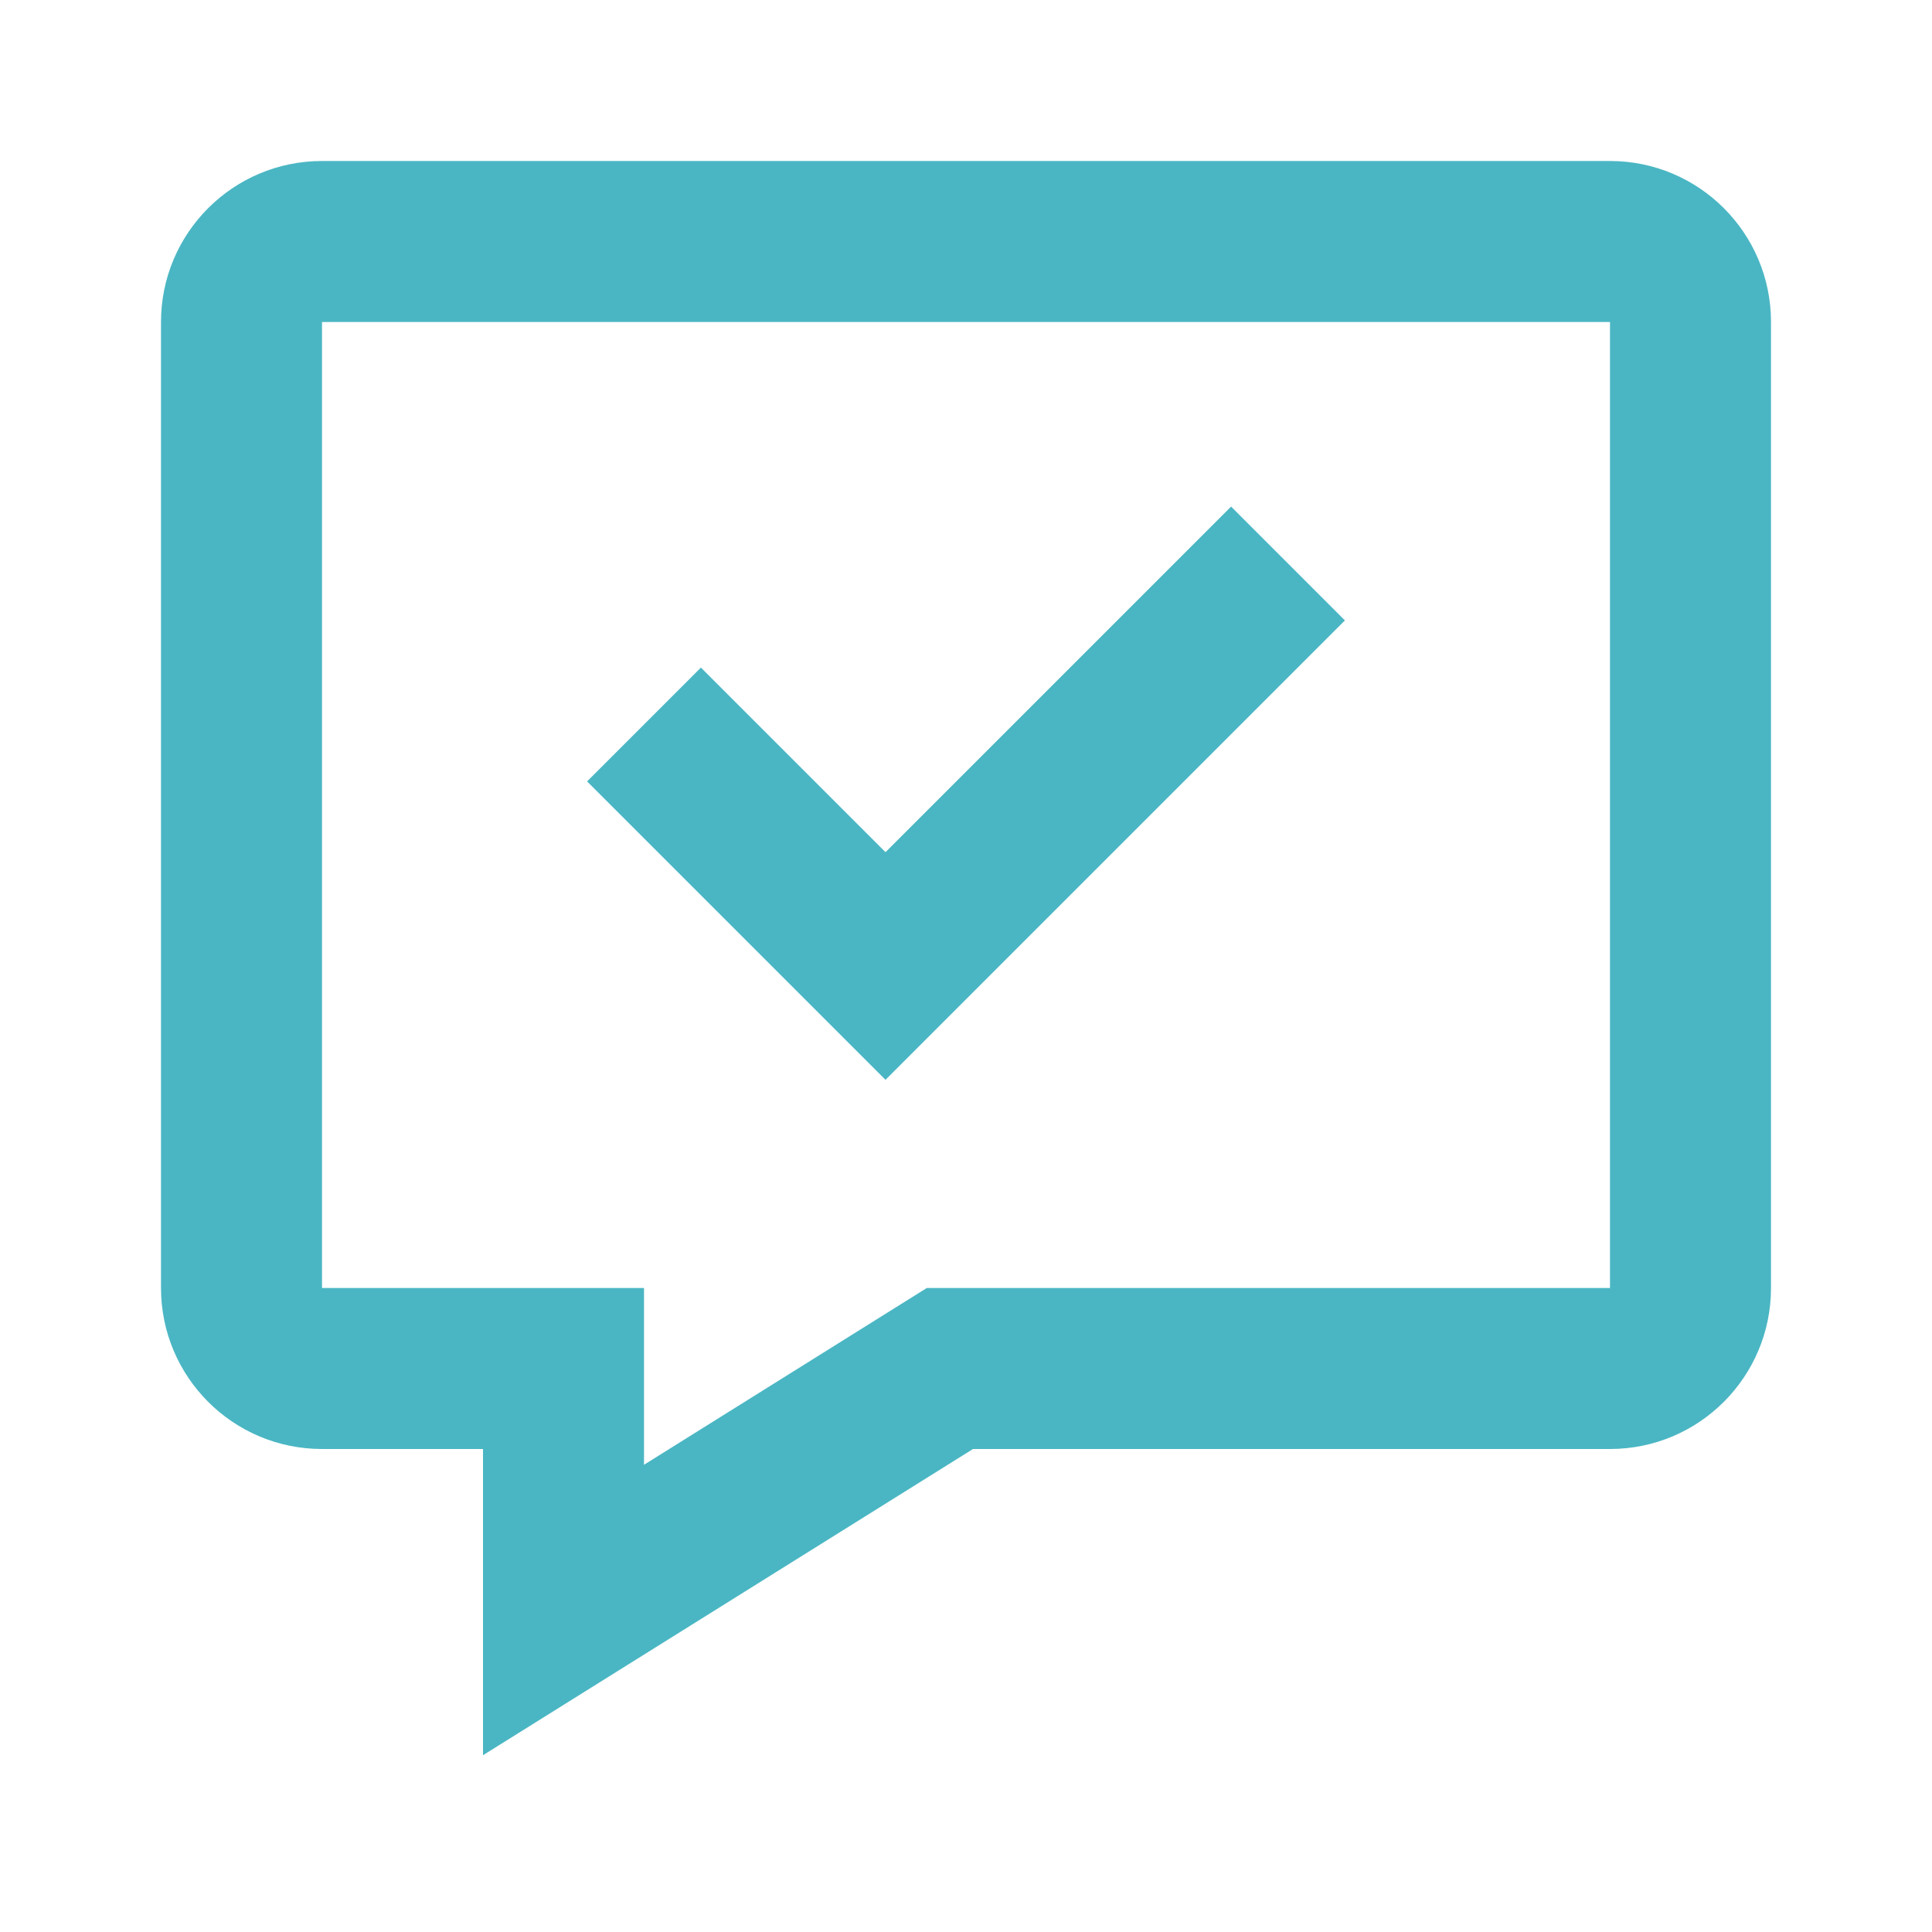 <svg width="48" height="48" viewBox="0 0 48 48" fill="none" xmlns="http://www.w3.org/2000/svg">
<path fill-rule="evenodd" clip-rule="evenodd" d="M24.174 36L12 43.608V36H8C5.791 36 4 34.209 4 32V8C4 5.791 5.791 4 8 4H40C42.209 4 44 5.791 44 8V32C44 34.209 42.209 36 40 36H24.174ZM16 36.392L23.026 32H40V8H8V32H16V36.392ZM30.586 12.586L22 21.172L17.414 16.586L14.586 19.414L22 26.828L33.414 15.414L30.586 12.586Z" fill="#4AB6C3"/>
</svg>

